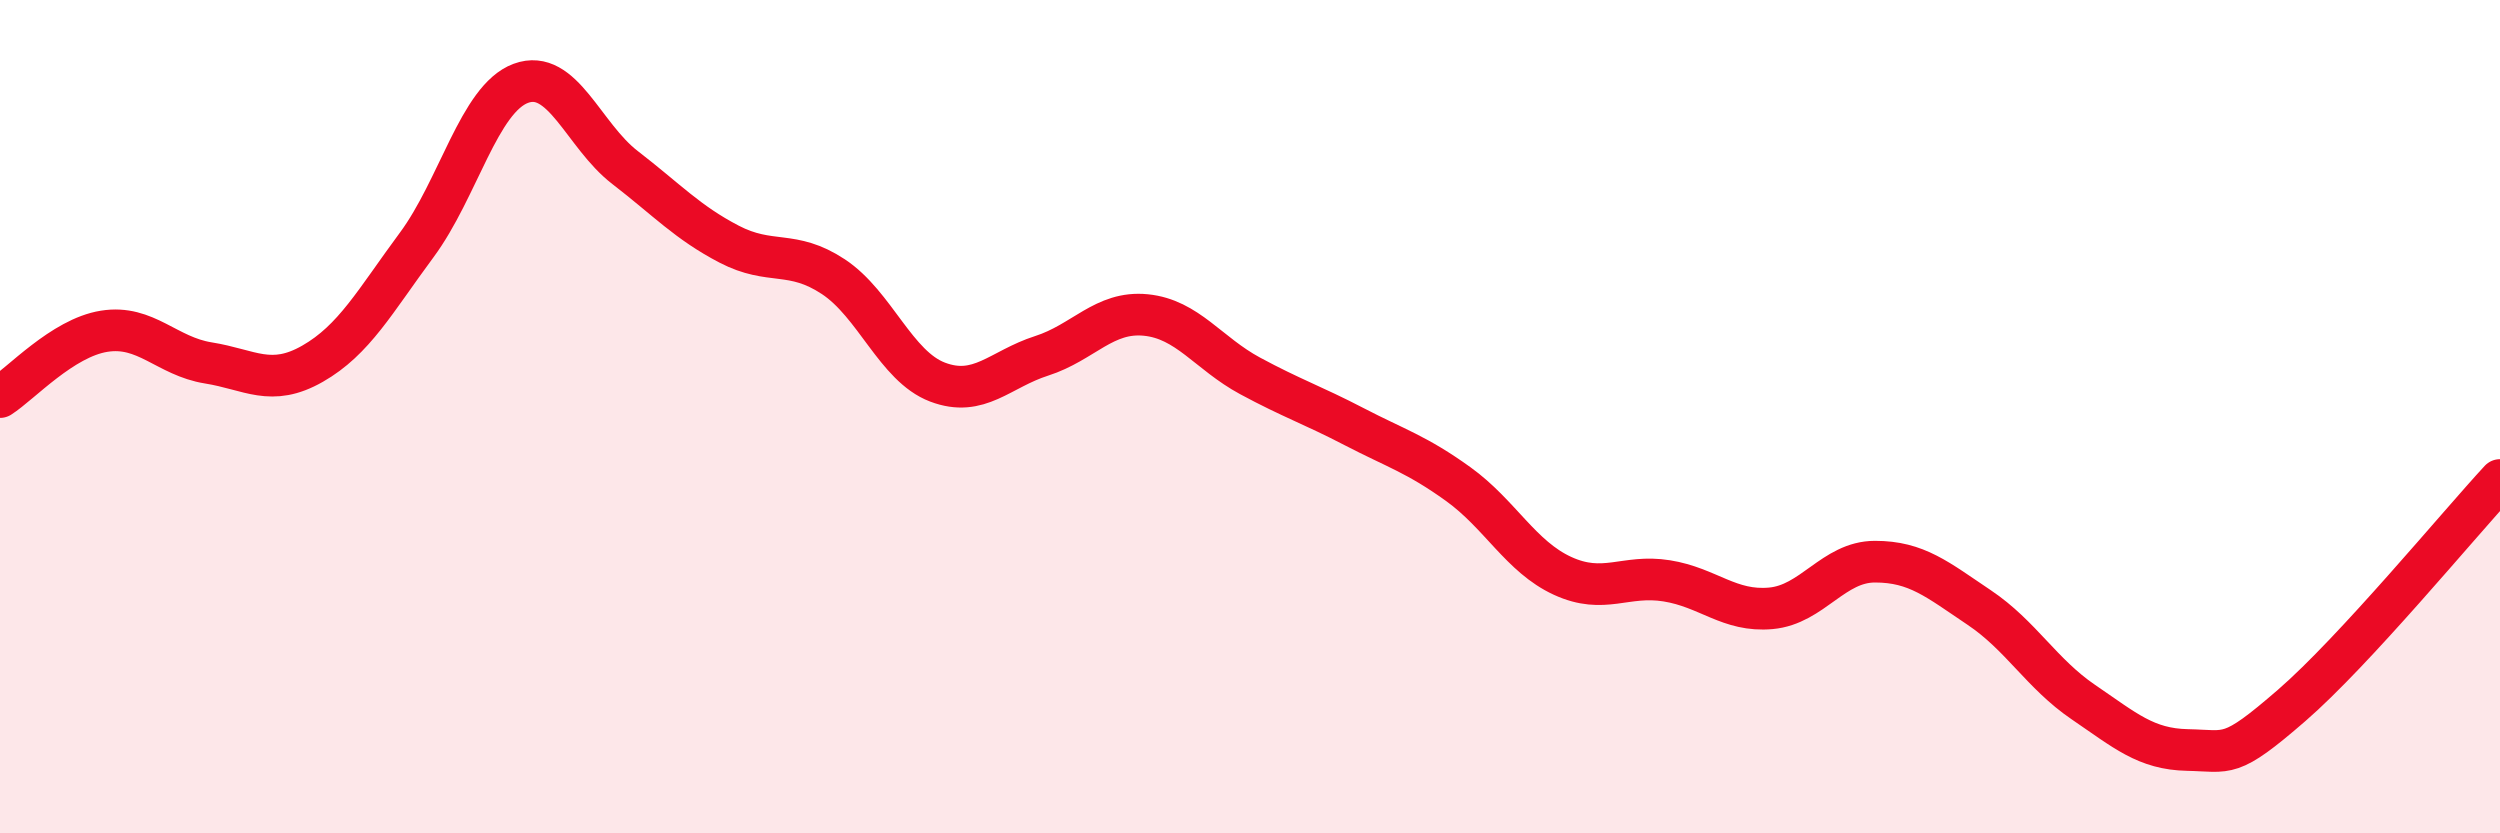 
    <svg width="60" height="20" viewBox="0 0 60 20" xmlns="http://www.w3.org/2000/svg">
      <path
        d="M 0,9.53 C 0.5,9.21 1.5,8.11 2.5,7.95 C 3.5,7.79 4,8.55 5,8.71 C 6,8.87 6.5,9.3 7.5,8.73 C 8.5,8.16 9,7.23 10,5.88 C 11,4.53 11.5,2.37 12.5,2 C 13.5,1.63 14,3.25 15,4.02 C 16,4.79 16.5,5.34 17.5,5.86 C 18.5,6.38 19,5.98 20,6.64 C 21,7.3 21.5,8.79 22.5,9.17 C 23.5,9.55 24,8.86 25,8.54 C 26,8.22 26.5,7.46 27.5,7.56 C 28.5,7.66 29,8.48 30,9.02 C 31,9.56 31.5,9.72 32.5,10.24 C 33.5,10.76 34,10.9 35,11.62 C 36,12.34 36.5,13.36 37.5,13.82 C 38.5,14.28 39,13.78 40,13.94 C 41,14.1 41.5,14.69 42.5,14.6 C 43.5,14.51 44,13.48 45,13.48 C 46,13.48 46.5,13.91 47.5,14.58 C 48.5,15.25 49,16.17 50,16.85 C 51,17.53 51.5,17.98 52.5,18 C 53.5,18.02 53.5,18.23 55,16.93 C 56.5,15.63 59,12.6 60,11.52L60 20L0 20Z"
        fill="#EB0A25"
        opacity="0.1"
        stroke-linecap="round"
        stroke-linejoin="round"
      />
      <path
        d="M 0,9.53 C 0.5,9.21 1.5,8.11 2.5,7.95 C 3.5,7.79 4,8.55 5,8.71 C 6,8.87 6.5,9.3 7.5,8.73 C 8.5,8.16 9,7.23 10,5.88 C 11,4.53 11.5,2.37 12.5,2 C 13.5,1.63 14,3.25 15,4.02 C 16,4.79 16.5,5.34 17.5,5.86 C 18.5,6.38 19,5.98 20,6.64 C 21,7.3 21.5,8.79 22.5,9.17 C 23.5,9.55 24,8.86 25,8.54 C 26,8.22 26.5,7.46 27.5,7.56 C 28.5,7.66 29,8.48 30,9.02 C 31,9.56 31.5,9.72 32.5,10.24 C 33.5,10.76 34,10.9 35,11.62 C 36,12.34 36.5,13.36 37.5,13.82 C 38.5,14.28 39,13.78 40,13.94 C 41,14.1 41.5,14.69 42.5,14.6 C 43.5,14.51 44,13.48 45,13.48 C 46,13.48 46.5,13.91 47.5,14.58 C 48.5,15.25 49,16.17 50,16.85 C 51,17.53 51.5,17.98 52.5,18 C 53.5,18.02 53.5,18.23 55,16.93 C 56.5,15.63 59,12.6 60,11.52"
        stroke="#EB0A25"
        stroke-width="1"
        fill="none"
        stroke-linecap="round"
        stroke-linejoin="round"
      />
    </svg>
  